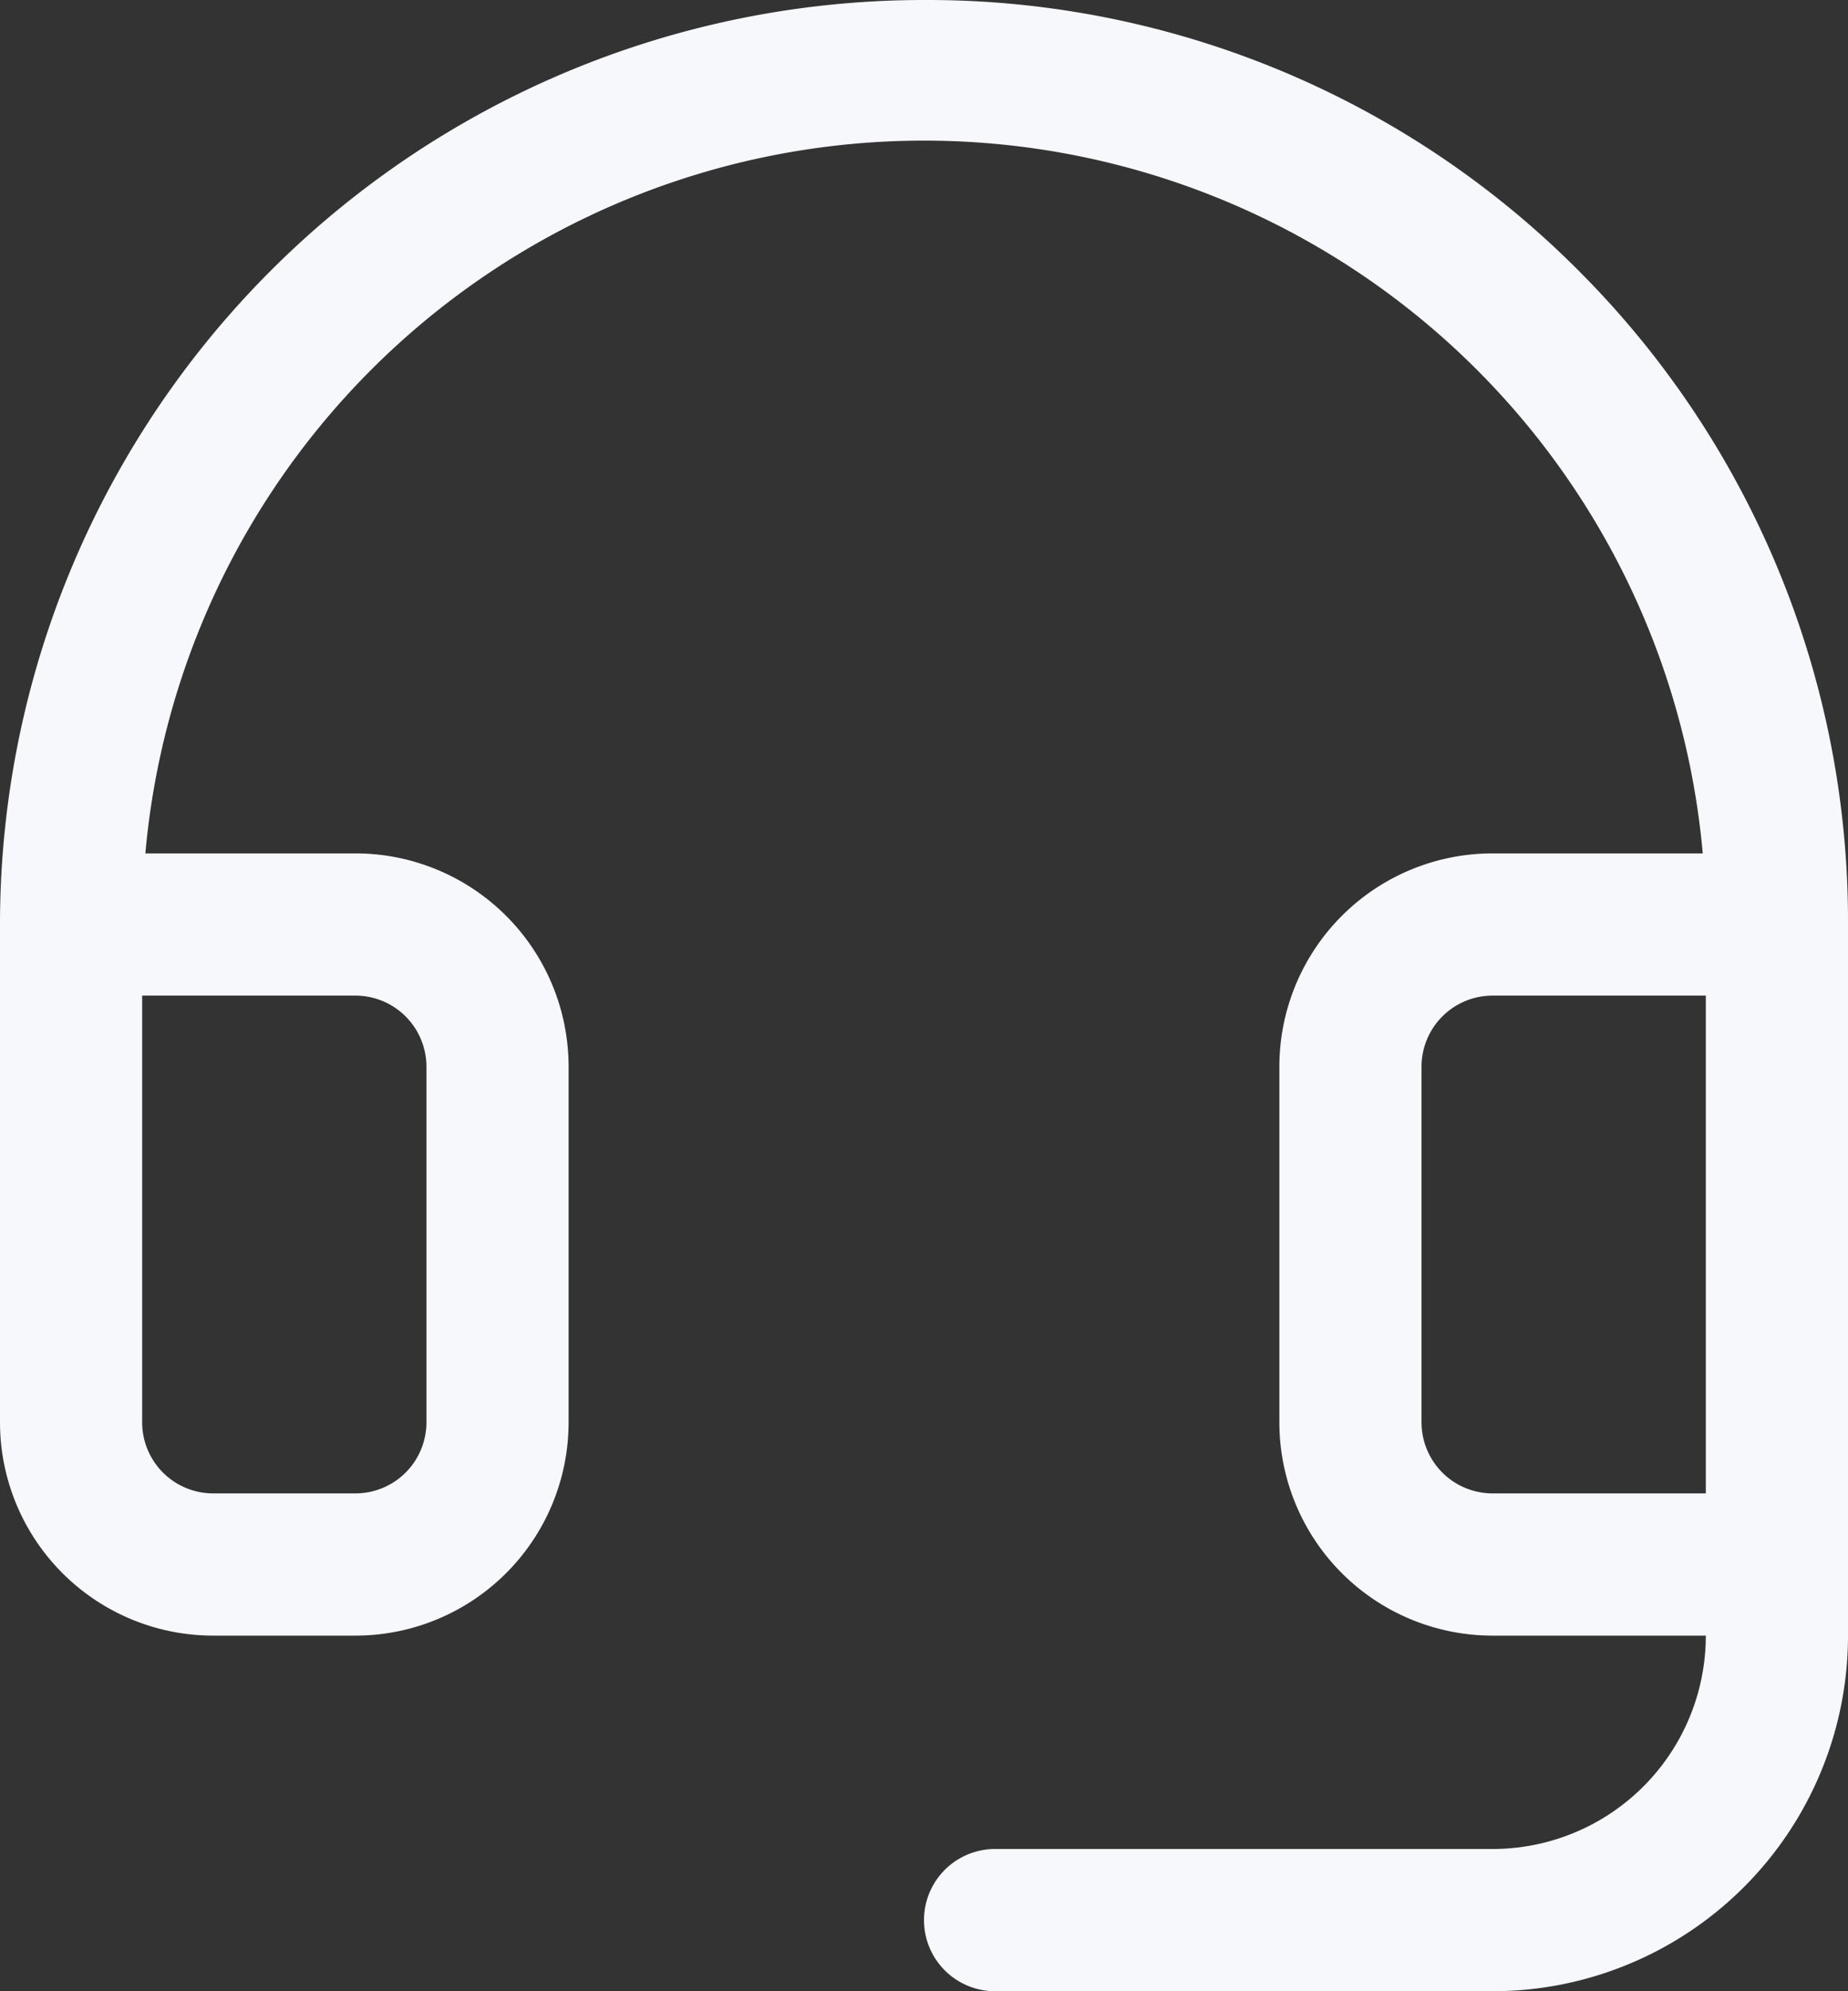 <svg xmlns="http://www.w3.org/2000/svg" width="50" height="53.846" viewBox="0 0 50 53.846">
  <rect x="0" y="0" width="50" height="53.846" fill="#333333" stroke="none"/>
  <path id="headset" d="M66.762,31.37A24.863,24.863,0,0,0,49.19,24H49A25,25,0,0,0,24,49V62.461a5.769,5.769,0,0,0,5.769,5.769h3.846a5.769,5.769,0,0,0,5.769-5.769V52.846a5.769,5.769,0,0,0-5.769-5.769H27.933a21.152,21.152,0,0,1,42.137,0H64.384a5.769,5.769,0,0,0-5.769,5.769v9.615a5.769,5.769,0,0,0,5.769,5.769h5.769A5.769,5.769,0,0,1,64.384,74H50.923a1.923,1.923,0,1,0,0,3.846H64.384A9.615,9.615,0,0,0,74,68.231V49A24.858,24.858,0,0,0,66.762,31.37ZM33.615,50.923a1.923,1.923,0,0,1,1.923,1.923v9.615a1.923,1.923,0,0,1-1.923,1.923H29.769a1.923,1.923,0,0,1-1.923-1.923V50.923ZM64.384,64.384a1.923,1.923,0,0,1-1.923-1.923V52.846a1.923,1.923,0,0,1,1.923-1.923h5.769V64.384Z" transform="translate(-24 -24)" fill="#f7f8fb"/>
</svg>
